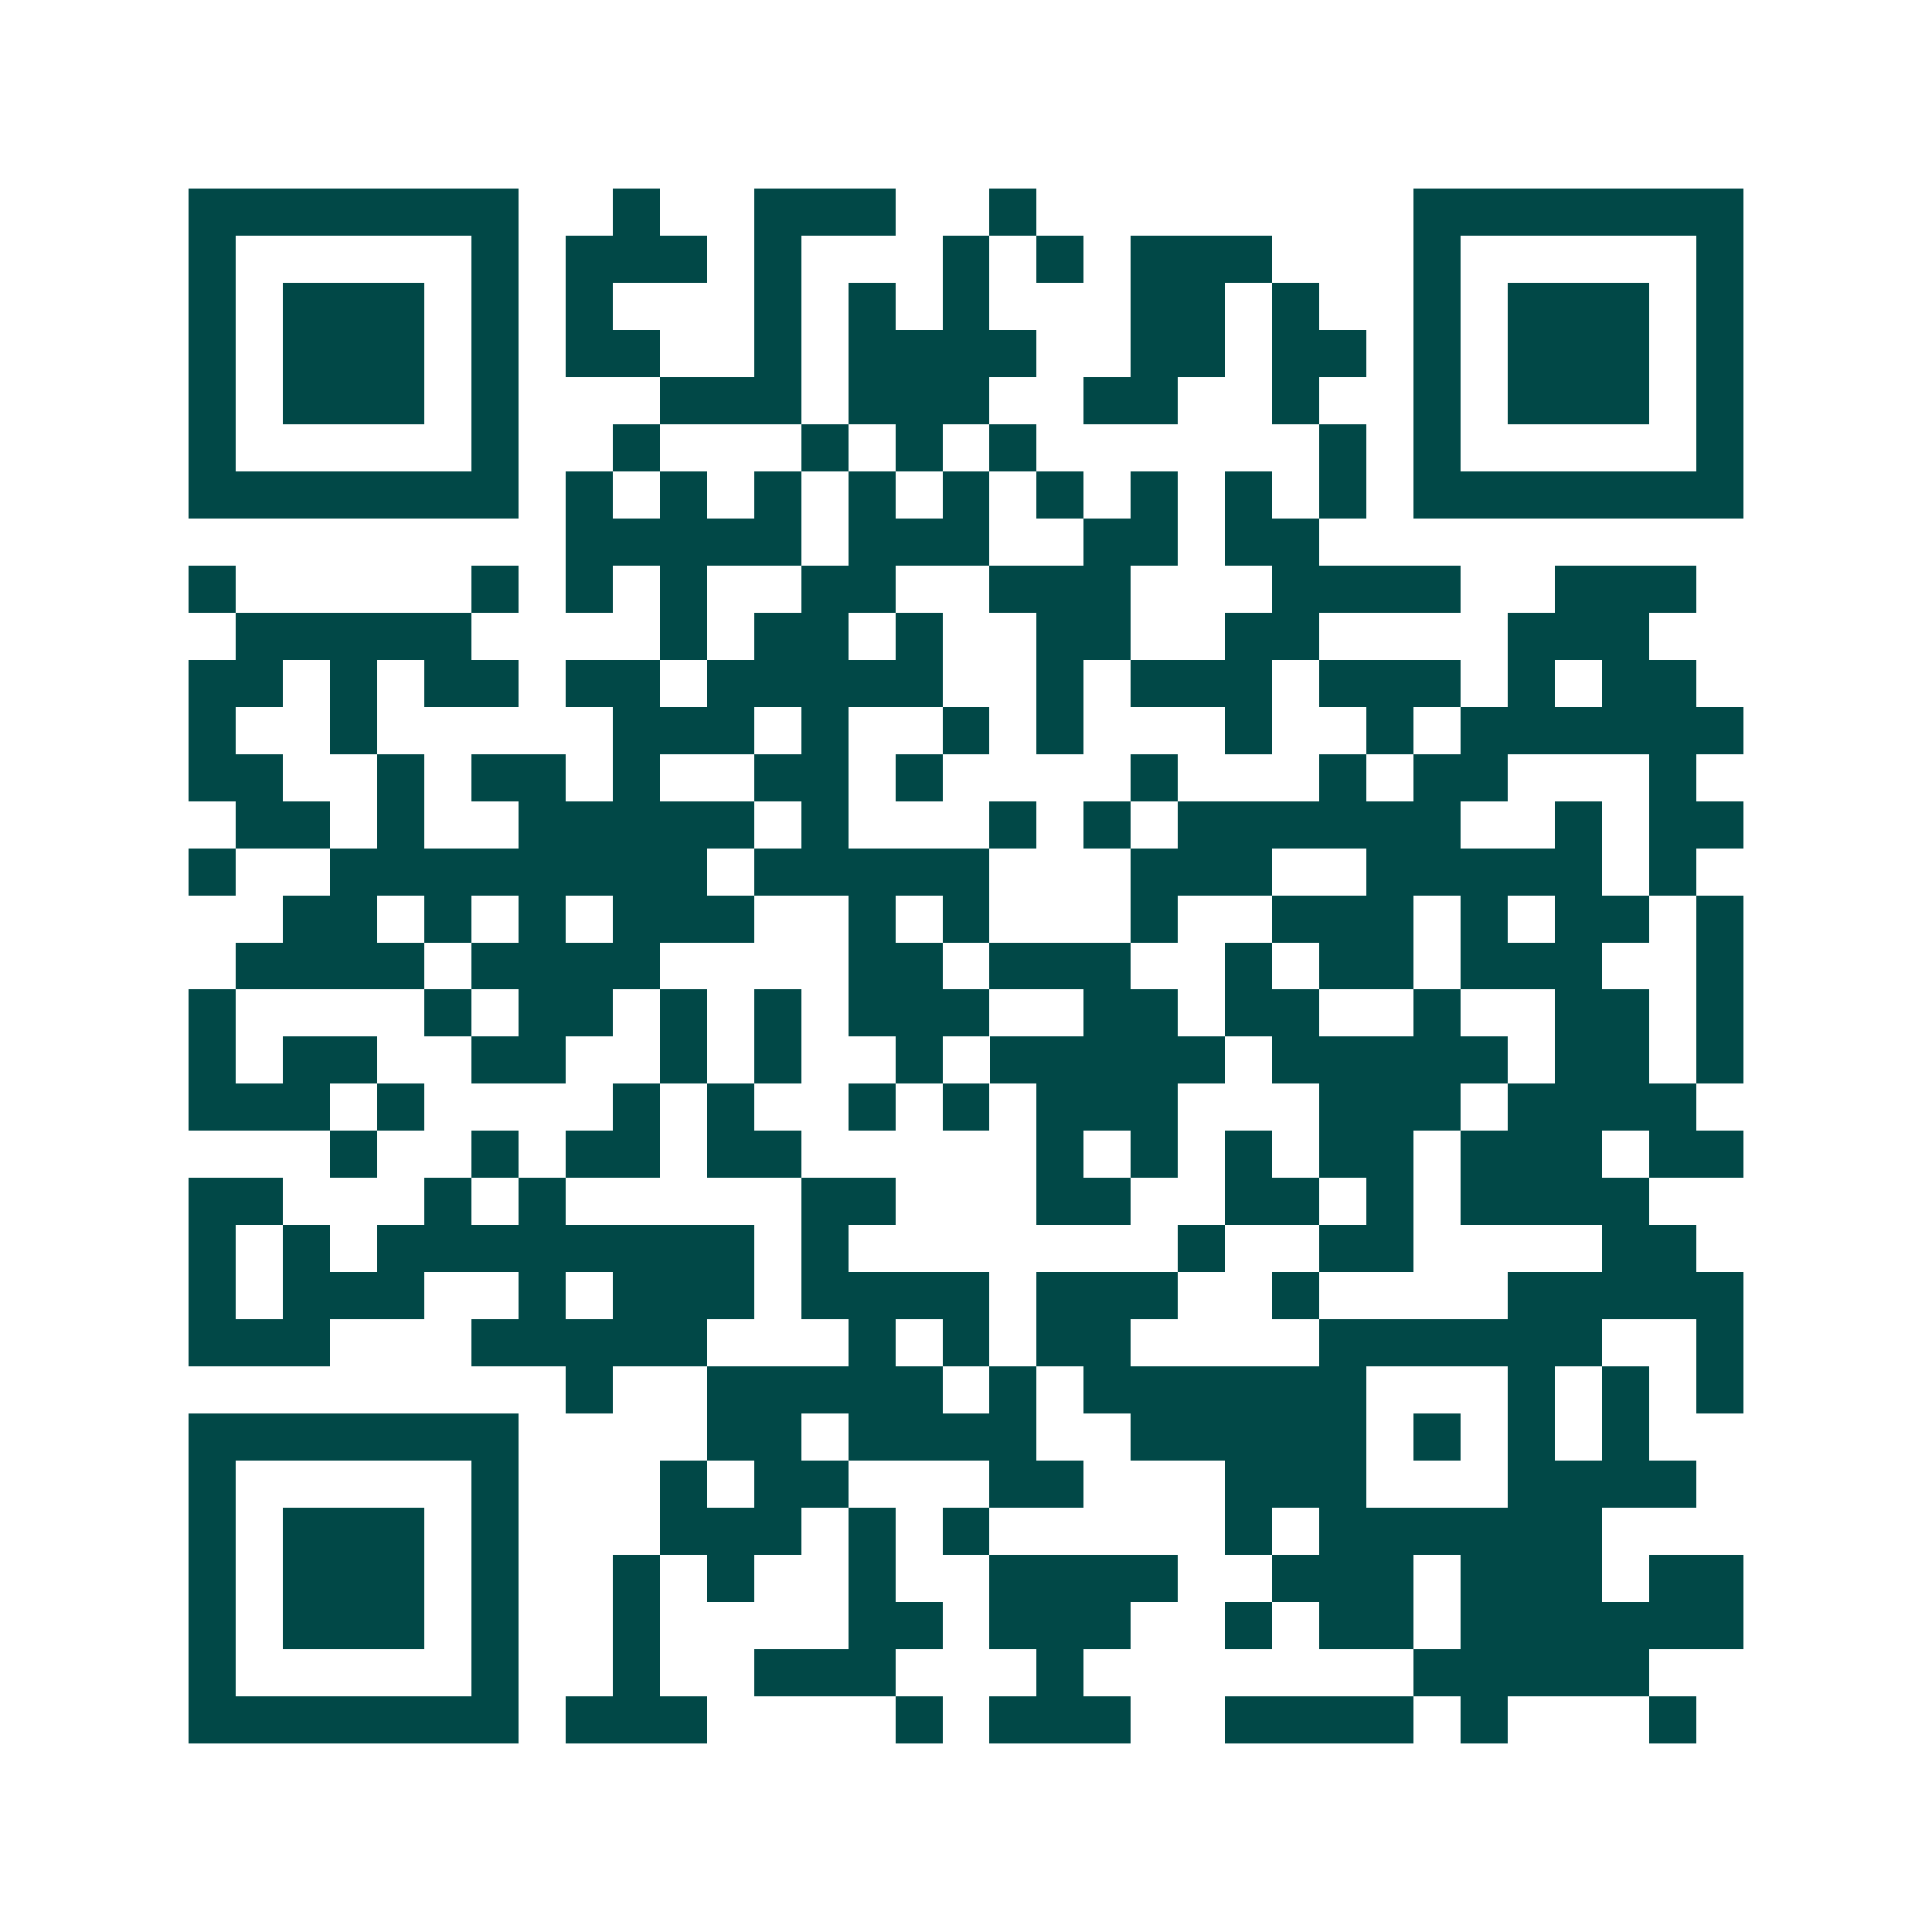 <svg xmlns="http://www.w3.org/2000/svg" width="200" height="200" viewBox="0 0 41 41" shape-rendering="crispEdges"><path fill="#ffffff" d="M0 0h41v41H0z"/><path stroke="#014847" d="M4 4.5h7m2 0h1m2 0h3m2 0h1m8 0h7M4 5.5h1m5 0h1m1 0h3m1 0h1m3 0h1m1 0h1m1 0h3m3 0h1m5 0h1M4 6.5h1m1 0h3m1 0h1m1 0h1m3 0h1m1 0h1m1 0h1m3 0h2m1 0h1m2 0h1m1 0h3m1 0h1M4 7.5h1m1 0h3m1 0h1m1 0h2m2 0h1m1 0h4m2 0h2m1 0h2m1 0h1m1 0h3m1 0h1M4 8.5h1m1 0h3m1 0h1m3 0h3m1 0h3m2 0h2m2 0h1m2 0h1m1 0h3m1 0h1M4 9.5h1m5 0h1m2 0h1m3 0h1m1 0h1m1 0h1m6 0h1m1 0h1m5 0h1M4 10.5h7m1 0h1m1 0h1m1 0h1m1 0h1m1 0h1m1 0h1m1 0h1m1 0h1m1 0h1m1 0h7M12 11.5h5m1 0h3m2 0h2m1 0h2M4 12.5h1m5 0h1m1 0h1m1 0h1m2 0h2m2 0h3m3 0h4m2 0h3M5 13.5h5m4 0h1m1 0h2m1 0h1m2 0h2m2 0h2m4 0h3M4 14.5h2m1 0h1m1 0h2m1 0h2m1 0h5m2 0h1m1 0h3m1 0h3m1 0h1m1 0h2M4 15.5h1m2 0h1m5 0h3m1 0h1m2 0h1m1 0h1m3 0h1m2 0h1m1 0h6M4 16.5h2m2 0h1m1 0h2m1 0h1m2 0h2m1 0h1m4 0h1m3 0h1m1 0h2m3 0h1M5 17.5h2m1 0h1m2 0h5m1 0h1m3 0h1m1 0h1m1 0h6m2 0h1m1 0h2M4 18.5h1m2 0h8m1 0h5m3 0h3m2 0h5m1 0h1M6 19.5h2m1 0h1m1 0h1m1 0h3m2 0h1m1 0h1m3 0h1m2 0h3m1 0h1m1 0h2m1 0h1M5 20.5h4m1 0h4m4 0h2m1 0h3m2 0h1m1 0h2m1 0h3m2 0h1M4 21.5h1m4 0h1m1 0h2m1 0h1m1 0h1m1 0h3m2 0h2m1 0h2m2 0h1m2 0h2m1 0h1M4 22.5h1m1 0h2m2 0h2m2 0h1m1 0h1m2 0h1m1 0h5m1 0h5m1 0h2m1 0h1M4 23.5h3m1 0h1m4 0h1m1 0h1m2 0h1m1 0h1m1 0h3m3 0h3m1 0h4M7 24.5h1m2 0h1m1 0h2m1 0h2m5 0h1m1 0h1m1 0h1m1 0h2m1 0h3m1 0h2M4 25.5h2m3 0h1m1 0h1m5 0h2m3 0h2m2 0h2m1 0h1m1 0h4M4 26.5h1m1 0h1m1 0h8m1 0h1m7 0h1m2 0h2m4 0h2M4 27.5h1m1 0h3m2 0h1m1 0h3m1 0h4m1 0h3m2 0h1m4 0h5M4 28.5h3m3 0h5m3 0h1m1 0h1m1 0h2m4 0h6m2 0h1M12 29.5h1m2 0h5m1 0h1m1 0h6m3 0h1m1 0h1m1 0h1M4 30.5h7m4 0h2m1 0h4m2 0h5m1 0h1m1 0h1m1 0h1M4 31.5h1m5 0h1m3 0h1m1 0h2m3 0h2m3 0h3m3 0h4M4 32.5h1m1 0h3m1 0h1m3 0h3m1 0h1m1 0h1m5 0h1m1 0h6M4 33.5h1m1 0h3m1 0h1m2 0h1m1 0h1m2 0h1m2 0h4m2 0h3m1 0h3m1 0h2M4 34.5h1m1 0h3m1 0h1m2 0h1m4 0h2m1 0h3m2 0h1m1 0h2m1 0h6M4 35.5h1m5 0h1m2 0h1m2 0h3m3 0h1m7 0h5M4 36.5h7m1 0h3m4 0h1m1 0h3m2 0h4m1 0h1m3 0h1"/></svg>
